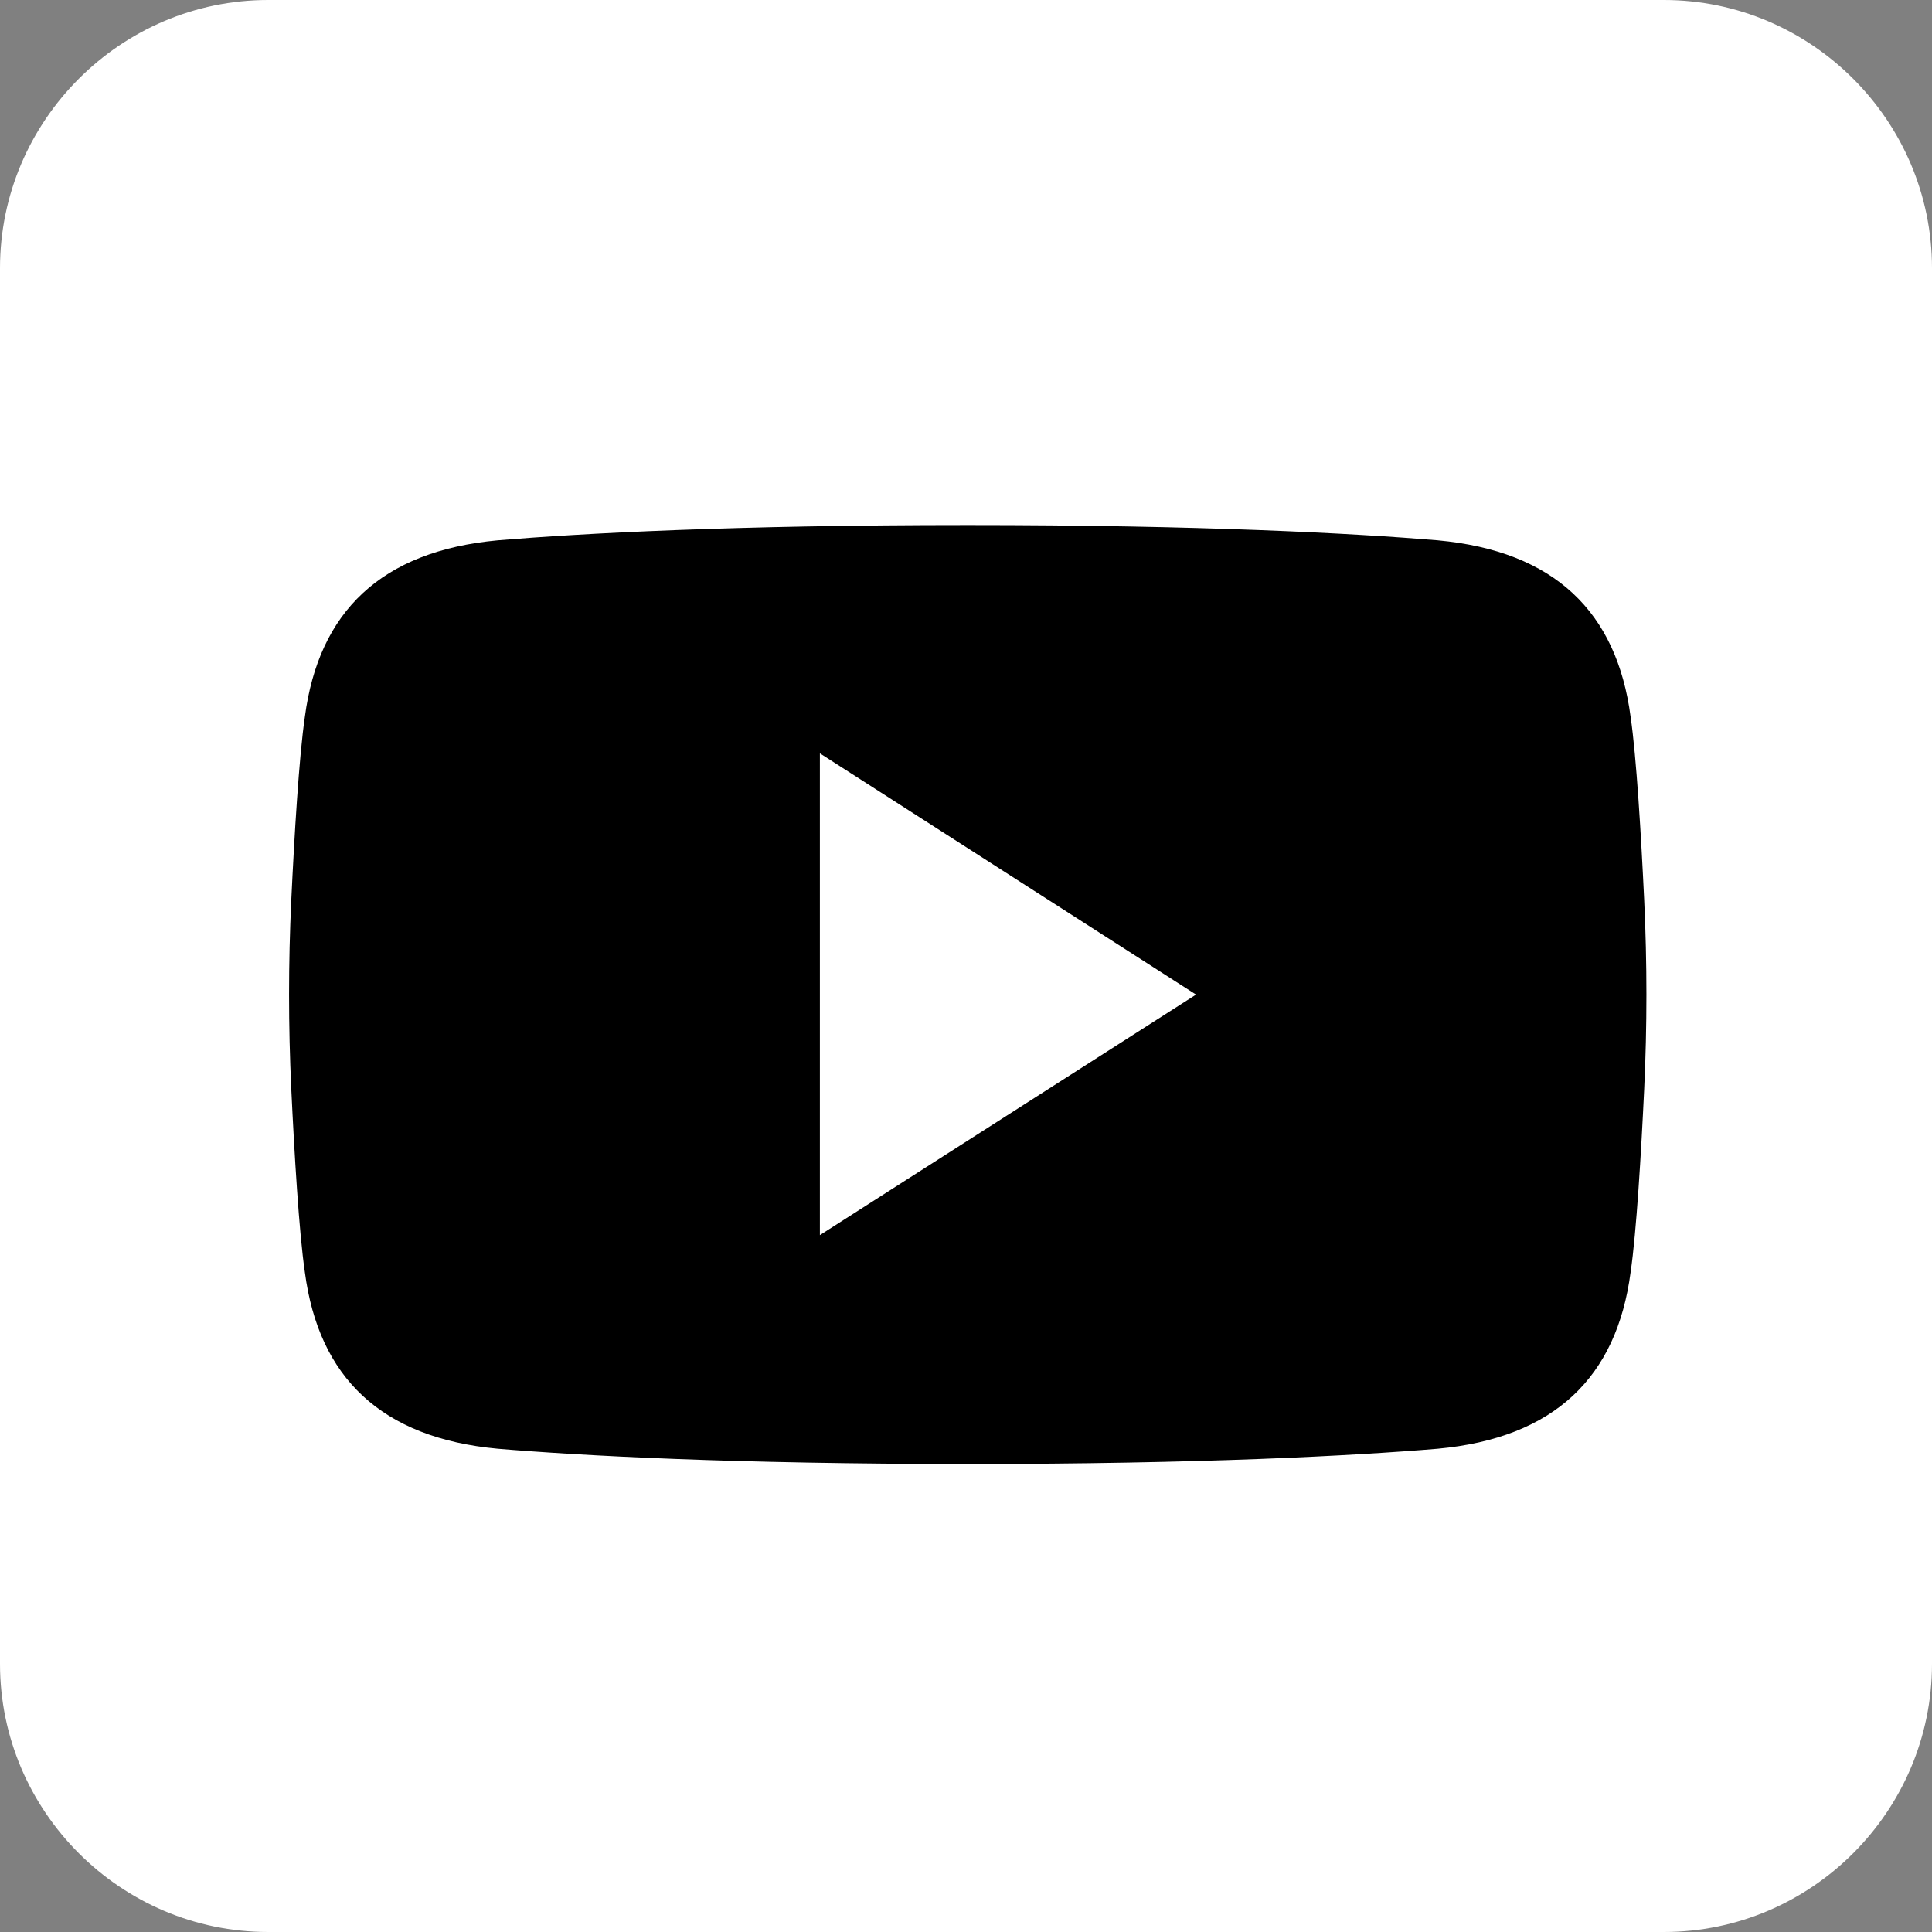 <?xml version="1.0" encoding="utf-8"?>
<!-- Generator: Adobe Illustrator 28.2.0, SVG Export Plug-In . SVG Version: 6.00 Build 0)  -->
<svg version="1.1" id="Layer_1" xmlns="http://www.w3.org/2000/svg" xmlns:xlink="http://www.w3.org/1999/xlink" x="0px" y="0px"
	 width="30px" height="30px" viewBox="0 0 30 30" style="enable-background:new 0 0 30 30;" xml:space="preserve">
<rect x="0" y="0" width="30" height="30" fill="#808080" stroke="none"/>
<style type="text/css">
	.st0{fill:#FFFFFF;}
</style>
<path class="st0" d="M25.836,30H4.164C1.874,30,0,28.126,0,25.836V4.164C0,1.874,1.874,0,4.164,0h21.672C28.126,0,30,1.874,30,4.164
	v21.672C30,28.126,28.126,30,25.836,30z"/>
<g>
	<g>
		<path d="M25.531,13.977c-0.047-0.99-0.12-2.226-0.211-2.846c-0.215-1.633-1.184-2.574-2.996-2.741
			c-1.291-0.108-3.664-0.237-7.284-0.237c-0.004,0-0.008,0-0.013,0c-0.004,0-0.008,0-0.013,0c-3.62,0-5.993,0.129-7.284,0.237
			c-1.812,0.167-2.781,1.108-2.996,2.741c-0.091,0.62-0.164,1.856-0.211,2.846c-0.046,0.977-0.046,1.955,0,2.932
			c0.047,0.99,0.12,2.226,0.211,2.846c0.215,1.633,1.184,2.574,2.996,2.741c1.291,0.108,3.664,0.237,7.284,0.237
			c0.004,0,0.008,0,0.013,0c0.004,0,0.008,0,0.013,0c3.62,0,5.993-0.129,7.284-0.237c1.812-0.167,2.781-1.108,2.996-2.741
			c0.091-0.62,0.164-1.856,0.211-2.846C25.577,15.933,25.577,14.954,25.531,13.977z"/>
		<polygon class="st0" points="12.731,11.698 12.731,19.179 18.572,15.444 		"/>
	</g>
</g>
</svg>
